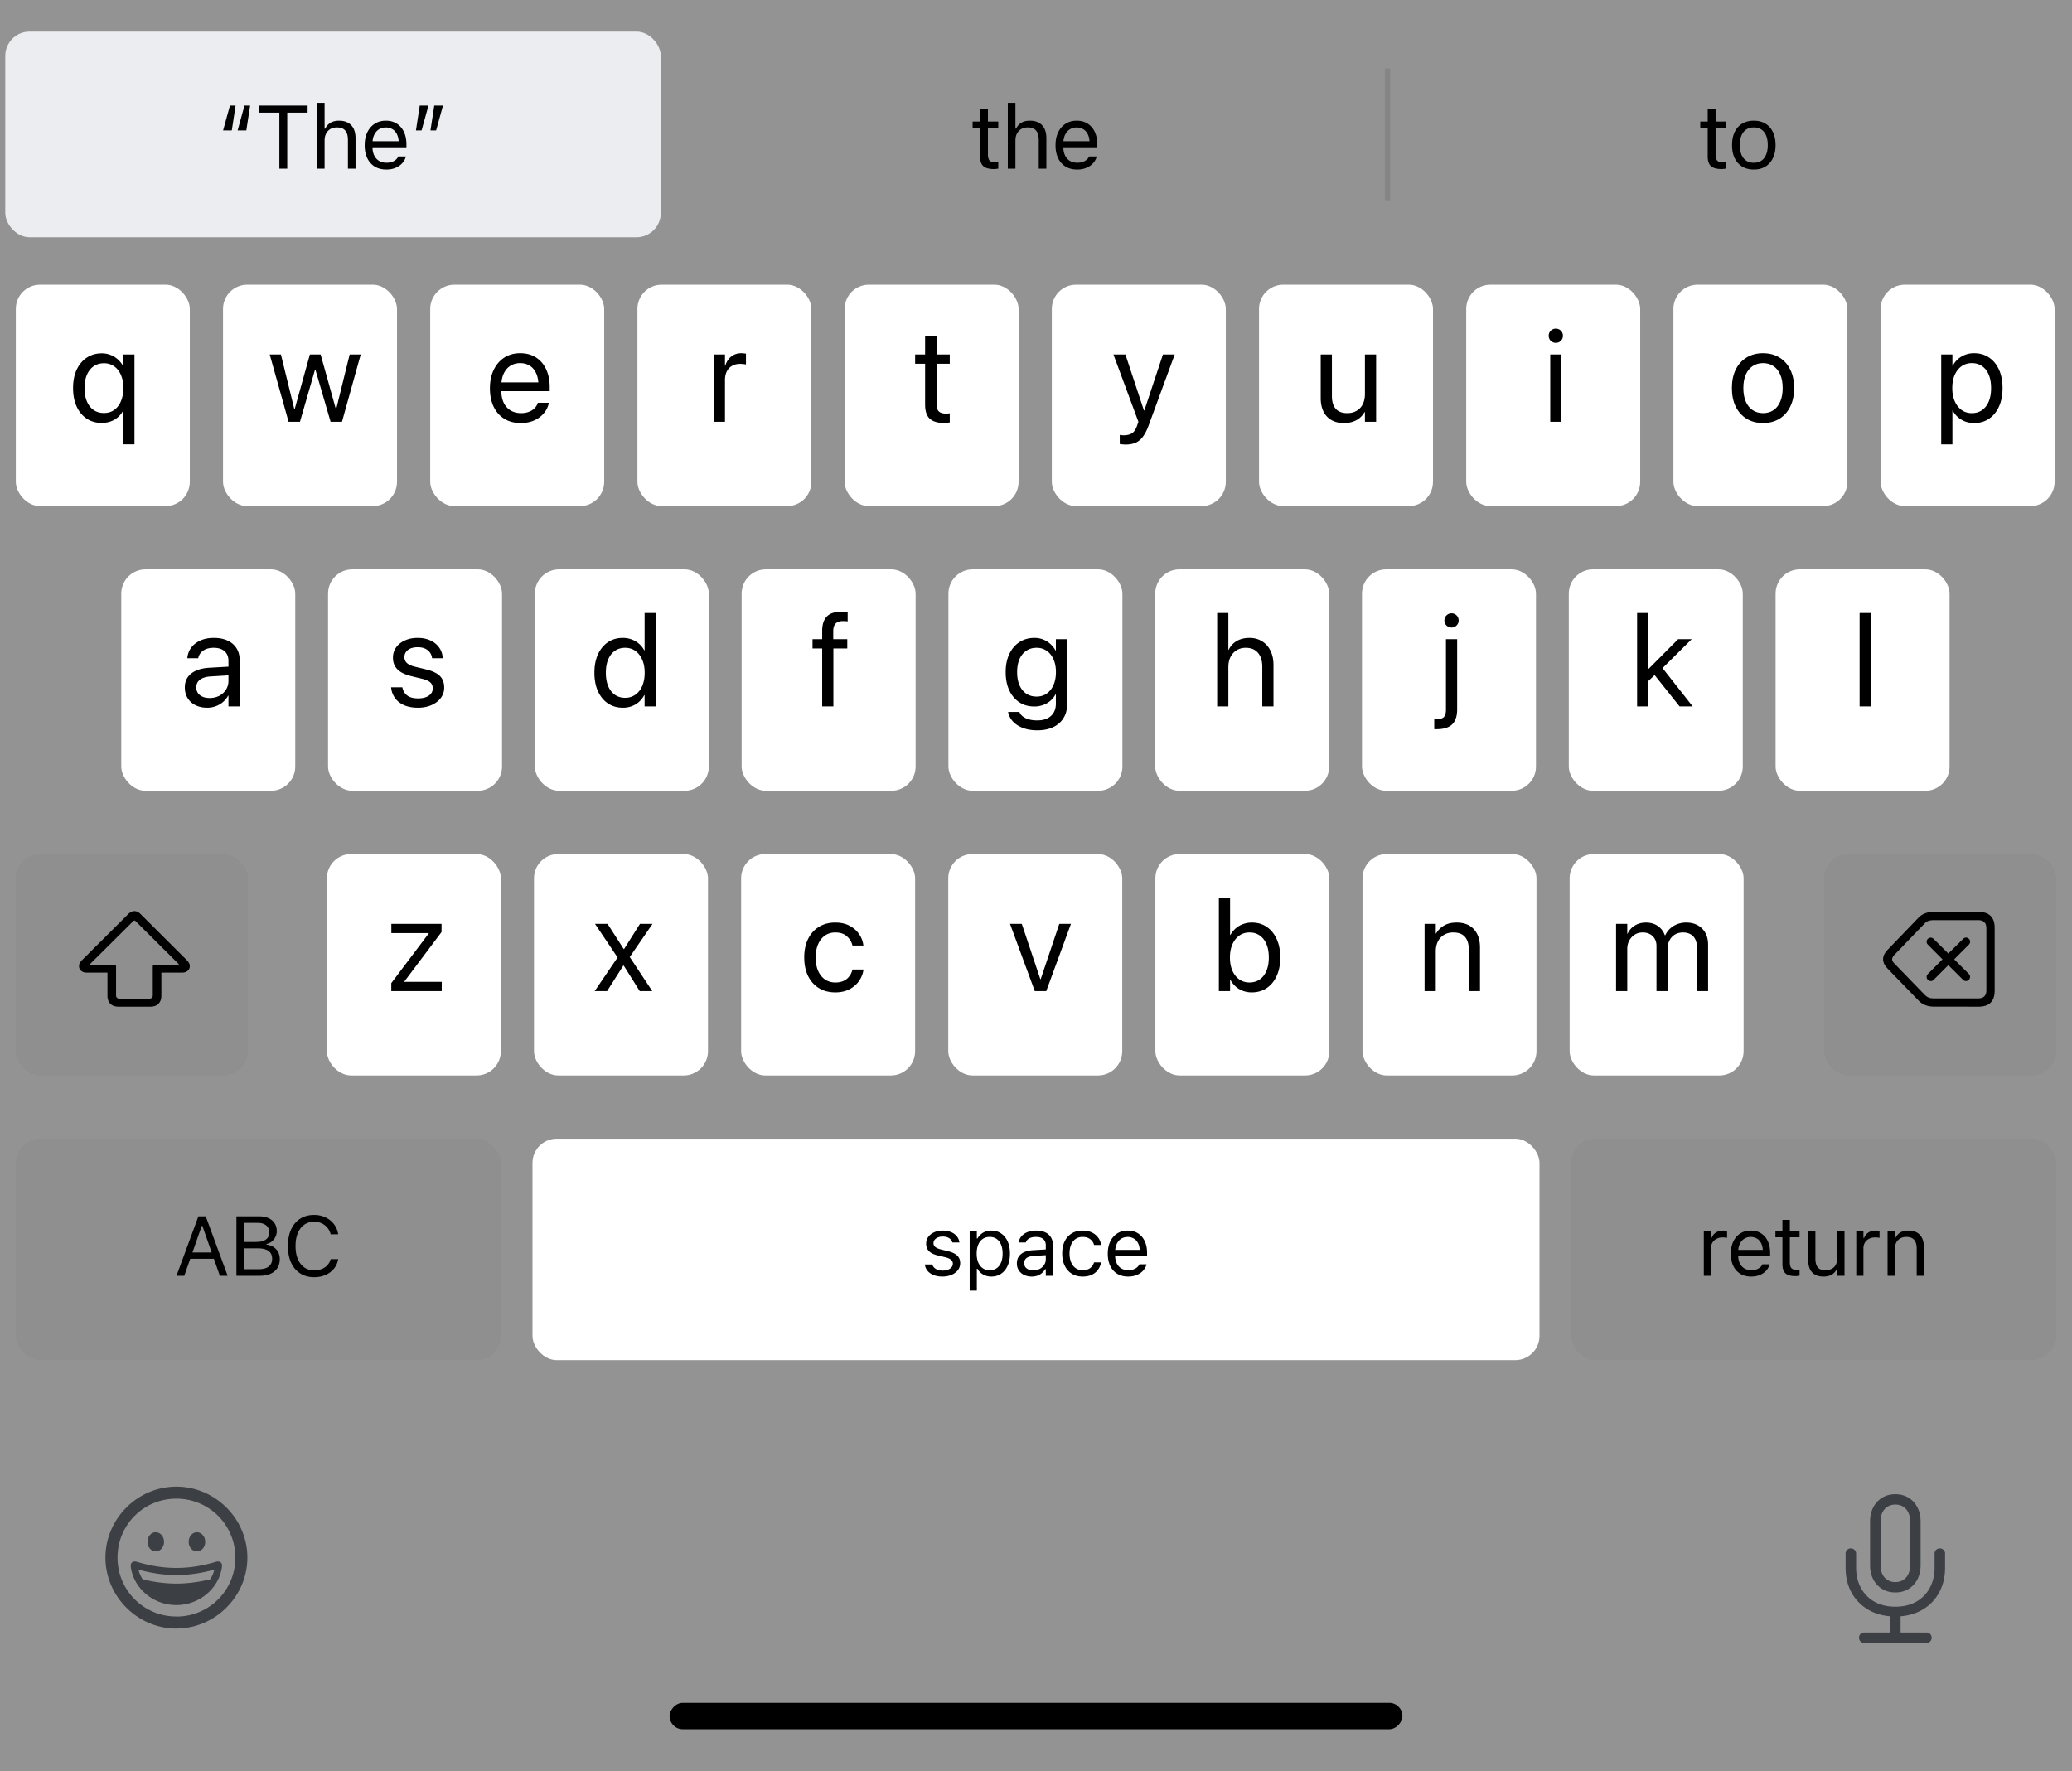<svg xmlns="http://www.w3.org/2000/svg" width="393" height="336" fill="none"><path fill="#555" fill-opacity=".9" d="M0 0h393v336H0z" style="mix-blend-mode:luminosity"/><path fill="#56585C" fill-opacity=".87" d="M0 0h393v336H0z"/><path fill="#939393" d="M0 0h393v336H0z" style="mix-blend-mode:color-dodge"/><rect width="124.333" height="39" x="1" y="6" fill="#EBEDF0" rx="4.6"/><path fill="#000" d="m44.686 20.022-.722 4.723h-1.652l1.303-4.723h1.07Zm2.756 0-.723 4.723h-1.651l1.303-4.723h1.07ZM52.988 32V21.367h-3.86v-1.345h9.214v1.345h-3.86V32h-1.494Zm7.132 0V19.499h1.445v4.898h.132a2.54 2.54 0 0 1 .98-1.104c.426-.266.968-.399 1.627-.399.67 0 1.237.13 1.701.39a2.51 2.51 0 0 1 1.063 1.12c.243.493.365 1.094.365 1.802V32H65.99v-5.445c0-.808-.172-1.406-.515-1.793-.337-.393-.863-.59-1.577-.59-.476 0-.888.103-1.237.308a2.1 2.1 0 0 0-.813.871c-.188.376-.282.827-.282 1.353V32H60.12Zm13.15.158c-.852 0-1.585-.188-2.2-.565-.608-.376-1.078-.907-1.41-1.593-.327-.692-.49-1.506-.49-2.44v-.01c0-.923.163-1.734.49-2.431.332-.698.8-1.243 1.402-1.636.603-.393 1.31-.589 2.117-.589.814 0 1.51.188 2.092.565a3.613 3.613 0 0 1 1.345 1.577c.315.67.473 1.45.473 2.34v.565h-7.172v-1.154h6.433l-.714 1.054v-.572c0-.703-.105-1.281-.315-1.735-.21-.454-.501-.792-.872-1.013a2.4 2.4 0 0 0-1.278-.34c-.482 0-.913.119-1.295.357-.377.232-.675.578-.897 1.037-.221.46-.332 1.024-.332 1.694v.572c0 .637.108 1.182.324 1.636.216.448.523.794.921 1.037.399.238.87.357 1.412.357.403 0 .755-.055 1.054-.166.299-.11.545-.252.739-.423.193-.172.329-.346.406-.523l.034-.075h1.444l-.017.066c-.077.305-.216.6-.415.889-.194.282-.445.54-.755.772-.31.226-.678.41-1.104.547-.42.133-.894.2-1.42.2Zm5.622-7.413.722-4.723h1.652l-1.304 4.723h-1.07Zm2.755 0 .723-4.723h1.651l-1.303 4.723h-1.07Zm106.858 7.321c-.919 0-1.586-.185-2.001-.556-.409-.37-.614-.982-.614-1.834v-5.429h-1.411v-1.195h1.411v-2.316h1.494v2.316h1.959v1.195h-1.959v5.064c0 .525.1.904.299 1.137.199.227.531.34.996.34.127 0 .235-.003.324-.008.094-.006.207-.014.34-.025v1.228a9.85 9.85 0 0 1-.415.058 3.54 3.54 0 0 1-.423.025Zm2.649-.066V19.499h1.445v4.898h.132a2.54 2.54 0 0 1 .98-1.104c.426-.266.968-.399 1.627-.399.669 0 1.237.13 1.702.39.464.255.819.628 1.062 1.12.244.493.365 1.094.365 1.802V32h-1.444v-5.445c0-.808-.172-1.406-.515-1.793-.337-.393-.863-.59-1.577-.59-.476 0-.888.103-1.237.308a2.105 2.105 0 0 0-.813.871c-.188.376-.282.827-.282 1.353V32h-1.445Zm13.15.158c-.852 0-1.585-.188-2.199-.565-.609-.376-1.079-.907-1.411-1.593-.327-.692-.49-1.506-.49-2.44v-.01c0-.923.163-1.734.49-2.431.332-.698.799-1.243 1.402-1.636.604-.393 1.309-.589 2.117-.589.814 0 1.511.188 2.092.565a3.62 3.62 0 0 1 1.345 1.577c.315.67.473 1.45.473 2.34v.565h-7.172v-1.154h6.433l-.714 1.054v-.572c0-.703-.105-1.281-.315-1.735-.211-.454-.501-.792-.872-1.013a2.4 2.4 0 0 0-1.278-.34c-.482 0-.913.119-1.295.357-.376.232-.675.578-.897 1.037-.221.46-.332 1.024-.332 1.694v.572c0 .637.108 1.182.324 1.636.216.448.523.794.921 1.037.399.238.869.357 1.412.357.404 0 .755-.055 1.054-.166.299-.11.545-.252.739-.423.193-.172.329-.346.406-.523l.034-.075h1.444l-.017.066c-.077.305-.216.6-.415.889a3.3 3.3 0 0 1-.755.772c-.31.226-.678.41-1.104.547a4.71 4.71 0 0 1-1.42.2Z"/><path fill="#000" d="M262.667 13h1v25h-1z" opacity=".1"/><path fill="#000" d="M326.521 32.066c-.919 0-1.586-.185-2.001-.556-.409-.37-.614-.982-.614-1.834v-5.429h-1.411v-1.195h1.411v-2.316h1.494v2.316h1.959v1.195H325.4v5.064c0 .525.1.904.299 1.137.199.227.531.34.996.34.127 0 .235-.003.324-.008.094-.006.207-.014.34-.025v1.228a9.85 9.85 0 0 1-.415.058 3.47 3.47 0 0 1-.423.025Zm6.127.092c-.847 0-1.58-.186-2.2-.556-.614-.377-1.09-.91-1.427-1.602-.332-.692-.498-1.514-.498-2.466v-.016c0-.958.166-1.782.498-2.474.337-.692.813-1.223 1.427-1.594.62-.37 1.353-.556 2.2-.556.852 0 1.586.185 2.2.556.614.371 1.087.902 1.419 1.594.338.692.507 1.516.507 2.474v.016c0 .952-.169 1.774-.507 2.466-.332.691-.805 1.225-1.419 1.602-.614.37-1.348.556-2.2.556Zm0-1.279c.565 0 1.043-.132 1.436-.398s.692-.648.897-1.146c.21-.498.315-1.098.315-1.8v-.017c0-.709-.105-1.312-.315-1.81-.205-.498-.504-.877-.897-1.137-.393-.266-.871-.399-1.436-.399-.564 0-1.043.133-1.436.399-.393.26-.694.639-.905 1.137-.204.498-.307 1.101-.307 1.81v.016c0 .703.103 1.303.307 1.801.211.498.512.88.905 1.146.393.266.872.398 1.436.398Z"/><g filter="url(#a)"><rect width="191" height="42" x="101" y="215" fill="#fff" rx="4.6"/></g><path fill="#000" d="M178.745 242.148c-.625 0-1.177-.093-1.656-.281-.479-.193-.865-.461-1.156-.805a2.23 2.23 0 0 1-.508-1.21h1.39c.115.349.339.63.672.843.334.214.768.321 1.305.321.38 0 .713-.055 1-.164a1.72 1.72 0 0 0 .687-.461c.167-.198.25-.425.25-.68v-.016a.924.924 0 0 0-.343-.726c-.23-.203-.605-.367-1.125-.492l-1.305-.313c-.526-.125-.958-.286-1.297-.484a2.022 2.022 0 0 1-.75-.742 2.165 2.165 0 0 1-.242-1.047v-.008c0-.469.135-.888.406-1.258.276-.37.651-.661 1.125-.875.474-.214 1.008-.32 1.602-.32.588 0 1.109.093 1.562.281a2.65 2.65 0 0 1 1.102.781c.281.339.453.737.515 1.196h-1.336c-.088-.334-.291-.605-.609-.813-.318-.208-.732-.313-1.242-.313-.333 0-.63.055-.891.165a1.48 1.48 0 0 0-.617.437 1.015 1.015 0 0 0-.226.656v.016a.87.87 0 0 0 .148.5c.099.146.253.273.461.383.208.109.476.205.805.289l1.296.312c.792.193 1.381.469 1.766.828.391.36.586.842.586 1.446v.015c0 .5-.148.943-.445 1.329-.297.38-.701.677-1.211.89-.505.214-1.078.32-1.719.32Zm5.174 2.664v-11.234h1.36v1.344h.125a2.78 2.78 0 0 1 .648-.797c.261-.224.557-.396.891-.516a3.205 3.205 0 0 1 1.086-.179c.713 0 1.333.182 1.859.547.531.359.943.864 1.235 1.515.291.651.437 1.414.437 2.289v.016c0 .88-.146 1.646-.437 2.297-.292.651-.704 1.156-1.235 1.515-.526.36-1.146.539-1.859.539-.386 0-.75-.059-1.094-.179a3.085 3.085 0 0 1-.906-.516 2.517 2.517 0 0 1-.625-.781h-.125v4.14h-1.36Zm3.797-3.867c.516 0 .956-.125 1.321-.375.364-.255.643-.617.836-1.086.197-.474.296-1.036.296-1.687v-.016c0-.656-.099-1.219-.296-1.687-.193-.469-.472-.828-.836-1.078-.365-.256-.805-.383-1.321-.383-.51 0-.95.127-1.32.383-.37.255-.654.617-.852 1.086-.198.468-.296 1.028-.296 1.679v.016c0 .646.098 1.206.296 1.68.198.468.482.83.852 1.085.37.256.81.383 1.32.383Zm7.972 1.203a3.307 3.307 0 0 1-1.438-.304 2.475 2.475 0 0 1-1.008-.867c-.245-.375-.367-.818-.367-1.329v-.015c0-.5.12-.927.359-1.281.24-.36.589-.641 1.047-.844.459-.203 1.013-.323 1.664-.36l3.094-.187v1.086l-2.93.187c-.64.037-1.109.17-1.406.399-.292.229-.437.552-.437.969v.015c0 .427.161.761.484 1 .323.235.729.352 1.219.352.463 0 .875-.091 1.234-.274a2.17 2.17 0 0 0 .844-.757c.208-.318.312-.678.312-1.079v-2.625c0-.52-.158-.916-.476-1.187-.313-.276-.784-.414-1.414-.414-.505 0-.92.091-1.242.273-.323.177-.539.43-.649.758l-.008.024h-1.359l.008-.047c.073-.443.255-.829.547-1.157a2.916 2.916 0 0 1 1.148-.773c.469-.188 1.003-.281 1.602-.281.687 0 1.268.112 1.742.336a2.38 2.38 0 0 1 1.086.968c.25.417.375.917.375 1.5V242h-1.36v-1.242h-.125a2.868 2.868 0 0 1-.648.758c-.25.208-.534.367-.852.476a3.342 3.342 0 0 1-1.046.156Zm9.65 0c-.786 0-1.468-.179-2.046-.539-.579-.359-1.026-.867-1.344-1.523-.318-.656-.477-1.43-.477-2.32v-.016c0-.875.157-1.635.469-2.281a3.552 3.552 0 0 1 1.344-1.5c.578-.36 1.26-.539 2.047-.539.682 0 1.27.119 1.765.359.495.24.891.563 1.188.969.297.401.487.851.57 1.351l.008.047h-1.352l-.007-.023c-.105-.417-.342-.771-.711-1.063-.37-.291-.857-.437-1.461-.437-.506 0-.943.127-1.313.383-.37.255-.656.617-.859 1.086-.198.463-.297 1.013-.297 1.648v.016c0 .645.101 1.208.305 1.687.203.474.489.841.859 1.102.37.26.805.39 1.305.39.567 0 1.031-.122 1.39-.367.36-.245.617-.601.774-1.07l.015-.047 1.344-.008-.016.086a3.578 3.578 0 0 1-.609 1.352c-.292.39-.677.698-1.156.921-.479.224-1.057.336-1.735.336Zm8.636 0c-.802 0-1.492-.177-2.071-.531a3.524 3.524 0 0 1-1.328-1.5c-.307-.651-.461-1.416-.461-2.297v-.008c0-.869.154-1.632.461-2.289.313-.656.753-1.169 1.321-1.539.567-.369 1.231-.554 1.992-.554.765 0 1.422.177 1.969.531.552.354.974.849 1.265 1.484.297.631.446 1.365.446 2.203v.532h-6.75v-1.086h6.054l-.672.992v-.539c0-.662-.099-1.206-.297-1.633-.197-.427-.471-.745-.82-.953a2.254 2.254 0 0 0-1.203-.32c-.453 0-.859.112-1.219.336-.354.218-.635.544-.843.976-.209.432-.313.964-.313 1.594v.539c0 .599.102 1.112.305 1.539.203.422.492.747.867.977.375.224.818.336 1.328.336.38 0 .711-.053.992-.157.281-.104.513-.237.696-.398.182-.162.309-.326.382-.492l.032-.071h1.359l-.016.063a2.605 2.605 0 0 1-.39.836c-.183.265-.42.508-.711.726a3.644 3.644 0 0 1-1.039.516 4.428 4.428 0 0 1-1.336.187Z"/><g filter="url(#b)"><rect width="92" height="42" x="298" y="215" fill="#8F8F8F" rx="4.6" shape-rendering="crispEdges" style="mix-blend-mode:color-burn"/></g><path fill="#000" d="M323.166 242v-8.422h1.359v1.25h.125c.161-.443.435-.786.82-1.031.386-.245.862-.367 1.43-.367.13 0 .258.008.383.023.13.011.229.021.297.031v1.321a3.86 3.86 0 0 0-.414-.055 3.488 3.488 0 0 0-.422-.023c-.433 0-.815.085-1.149.257a1.993 1.993 0 0 0-.789.719 2.033 2.033 0 0 0-.281 1.078V242h-1.359Zm8.987.148c-.803 0-1.493-.177-2.071-.531-.573-.354-1.015-.854-1.328-1.5-.307-.651-.461-1.416-.461-2.297v-.008c0-.869.154-1.632.461-2.289.313-.656.753-1.169 1.32-1.539.568-.369 1.232-.554 1.993-.554.765 0 1.421.177 1.968.531.552.354.974.849 1.266 1.484.297.631.445 1.365.445 2.203v.532h-6.75v-1.086h6.055l-.672.992v-.539c0-.662-.099-1.206-.297-1.633-.198-.427-.471-.745-.82-.953a2.254 2.254 0 0 0-1.203-.32c-.453 0-.86.112-1.219.336-.354.218-.635.544-.844.976-.208.432-.312.964-.312 1.594v.539c0 .599.101 1.112.304 1.539.204.422.493.747.868.977.375.224.817.336 1.328.336.38 0 .711-.053.992-.157a2.18 2.18 0 0 0 .695-.398 1.46 1.46 0 0 0 .383-.492l.031-.071h1.36l-.016.063a2.588 2.588 0 0 1-.391.836 3.12 3.12 0 0 1-.71.726 3.65 3.65 0 0 1-1.04.516 4.422 4.422 0 0 1-1.335.187Zm8.385-.086c-.865 0-1.492-.174-1.883-.523-.385-.349-.578-.924-.578-1.727v-5.109h-1.328v-1.125h1.328v-2.18h1.406v2.18h1.844v1.125h-1.844v4.766c0 .495.094.851.281 1.07.188.214.5.32.938.32.12 0 .221-.002.305-.007.088-.006.195-.013.32-.024v1.156c-.13.021-.261.039-.391.055a3.26 3.26 0 0 1-.398.023Zm5.33.086c-.635 0-1.169-.119-1.601-.359a2.338 2.338 0 0 1-.977-1.062c-.213-.469-.32-1.034-.32-1.696v-5.453h1.359v5.125c0 .755.146 1.318.438 1.688.297.369.781.554 1.453.554.37 0 .695-.054.977-.164.286-.109.526-.265.718-.469.193-.208.336-.458.43-.75.099-.296.148-.63.148-1v-4.984h1.36V242h-1.36v-1.258h-.125c-.135.297-.32.552-.554.766a2.396 2.396 0 0 1-.844.476 3.41 3.41 0 0 1-1.102.164Zm6.214-.148v-8.422h1.359v1.25h.125c.162-.443.435-.786.821-1.031.385-.245.862-.367 1.429-.367.13 0 .258.008.383.023.13.011.229.021.297.031v1.321a3.86 3.86 0 0 0-.414-.055 3.477 3.477 0 0 0-.422-.023c-.432 0-.815.085-1.148.257a1.99 1.99 0 0 0-.79.719 2.033 2.033 0 0 0-.281 1.078V242h-1.359Zm5.94 0v-8.422h1.359v1.266h.125c.214-.448.521-.795.922-1.039.401-.25.912-.375 1.531-.375.948 0 1.675.271 2.18.812.51.537.766 1.305.766 2.305V242h-1.36v-5.125c0-.76-.161-1.323-.484-1.687-.318-.37-.813-.555-1.484-.555-.448 0-.836.096-1.165.289a1.976 1.976 0 0 0-.765.82c-.177.354-.266.779-.266 1.274V242h-1.359Z"/><g filter="url(#c)"><rect width="92" height="42" x="3" y="215" fill="#8F8F8F" rx="4.6" shape-rendering="crispEdges" style="mix-blend-mode:color-burn"/></g><path fill="#000" d="m33.474 242 4.156-11.273h1.078v1.82h-.445L34.951 242h-1.477Zm1.883-3.227.437-1.195h5.094l.438 1.195h-5.97ZM41.7 242l-3.313-9.453v-1.82h.633L43.177 242h-1.476Zm3.846 0v-1.242h3.484c.85 0 1.492-.169 1.93-.508.437-.339.656-.831.656-1.477v-.015c0-.432-.101-.794-.304-1.086-.204-.292-.508-.511-.915-.656-.4-.146-.9-.219-1.5-.219h-3.351v-1.211H48.5c.854 0 1.495-.151 1.922-.453.432-.302.648-.75.648-1.344v-.016c0-.572-.195-1.015-.586-1.328-.385-.317-.927-.476-1.625-.476h-3.312v-1.242h3.61c.692 0 1.286.114 1.78.343.5.229.883.555 1.149.977.27.417.406.911.406 1.484v.016c0 .391-.088.758-.265 1.101a2.581 2.581 0 0 1-.696.868c-.291.234-.62.385-.984.453v.125c.516.062.96.216 1.336.461.375.244.664.562.867.953.208.385.313.825.313 1.32v.016c0 .656-.154 1.221-.461 1.695-.302.469-.737.831-1.305 1.086-.568.25-1.253.375-2.055.375h-3.695Zm-.703 0v-11.273h1.406V242h-1.406Zm14.744.266c-1.02 0-1.903-.24-2.648-.719-.745-.479-1.32-1.159-1.727-2.039-.4-.88-.601-1.925-.601-3.133v-.016c0-1.213.2-2.26.601-3.14.407-.88.98-1.56 1.72-2.039.744-.479 1.627-.719 2.648-.719.791 0 1.51.156 2.156.469a4.299 4.299 0 0 1 1.61 1.289c.421.547.687 1.179.796 1.898l-.008.016H62.72l-.008-.016a3.091 3.091 0 0 0-.632-1.25 3.021 3.021 0 0 0-1.086-.82 3.36 3.36 0 0 0-1.414-.289c-.72 0-1.344.187-1.875.562-.526.375-.933.907-1.22 1.594-.286.688-.429 1.503-.429 2.445v.016c0 .937.143 1.75.43 2.437.286.688.693 1.219 1.219 1.594.53.375 1.158.563 1.882.563a3.92 3.92 0 0 0 1.43-.25 2.96 2.96 0 0 0 1.078-.727 2.64 2.64 0 0 0 .61-1.125l.015-.015h1.422v.015a3.886 3.886 0 0 1-.812 1.797 4.224 4.224 0 0 1-1.586 1.18c-.636.281-1.354.422-2.157.422Z"/><g filter="url(#d)"><rect width="33" height="42" x="62" y="161" fill="#fff" rx="4.6"/></g><path fill="#000" d="M74.215 188v-1.514l7.104-9.424v-.061h-7.092v-1.757h9.522v1.55l-7.056 9.387v.061h7.092V188h-9.57Z"/><g filter="url(#e)"><rect width="33" height="42" x="101.286" y="161" fill="#fff" rx="4.6"/></g><path fill="#000" d="m112.793 188 4.345-6.384-4.284-6.372h2.38l3.064 4.773h.073l3.015-4.773h2.381l-4.322 6.286 4.273 6.47h-2.381l-3.039-4.846h-.073L115.148 188h-2.355Z"/><g filter="url(#f)"><rect width="33" height="42" x="140.571" y="161" fill="#fff" rx="4.6"/></g><path fill="#000" d="M158.45 188.244c-1.205 0-2.25-.272-3.137-.818-.879-.545-1.563-1.314-2.051-2.307-.48-.993-.72-2.165-.72-3.515v-.013c0-1.342.244-2.506.732-3.491.488-.985 1.172-1.746 2.051-2.283.887-.545 1.92-.817 3.1-.817 1.058 0 1.966.203 2.723.61.765.407 1.367.936 1.806 1.587.44.643.704 1.33.794 2.063l.012.097h-2.075l-.025-.097c-.154-.635-.5-1.188-1.037-1.66-.529-.481-1.262-.721-2.198-.721-.74 0-1.391.196-1.953.586-.553.383-.984.928-1.294 1.636-.309.708-.464 1.546-.464 2.515v.012c0 .985.155 1.831.464 2.539.318.708.757 1.253 1.319 1.636.561.374 1.212.561 1.953.561.871 0 1.579-.215 2.124-.647.545-.439.911-1.017 1.099-1.733l.024-.086h2.087l-.012.086a4.84 4.84 0 0 1-.891 2.173 4.988 4.988 0 0 1-1.843 1.526c-.749.374-1.612.561-2.588.561Z"/><g filter="url(#g)"><rect width="33" height="42" x="179.857" y="161" fill="#fff" rx="4.6"/></g><path fill="#000" d="m196.271 188-4.7-12.756h2.234l3.516 10.485h.073l3.528-10.485h2.209L198.444 188h-2.173Z"/><g filter="url(#h)"><rect width="33" height="42" x="219.143" y="161" fill="#fff" rx="4.6"/></g><path fill="#000" d="M237.412 188.244c-.602 0-1.16-.098-1.672-.293a4.457 4.457 0 0 1-1.368-.818 4.824 4.824 0 0 1-1.001-1.269h-.061V188h-2.124v-17.725h2.124v7.08h.061c.269-.48.603-.895 1.001-1.245a4.29 4.29 0 0 1 1.392-.818 4.83 4.83 0 0 1 1.685-.292c1.074 0 2.01.272 2.807.817.806.546 1.436 1.315 1.892 2.308.456.984.684 2.144.684 3.479v.024c0 1.335-.228 2.498-.684 3.491-.447.993-1.078 1.762-1.892 2.307-.806.546-1.754.818-2.844.818Zm-.427-1.88c.756 0 1.408-.191 1.953-.573.553-.383.976-.928 1.269-1.636.301-.716.452-1.559.452-2.527v-.024c0-.977-.151-1.815-.452-2.515-.293-.708-.716-1.253-1.269-1.636-.545-.382-1.197-.574-1.953-.574-.725 0-1.363.196-1.917.586-.553.391-.989.94-1.306 1.648-.317.708-.476 1.538-.476 2.491v.024c0 .952.155 1.786.464 2.502.317.708.753 1.258 1.306 1.648.561.391 1.204.586 1.929.586Z"/><g filter="url(#i)"><rect width="33" height="42" x="258.429" y="161" fill="#fff" rx="4.6"/></g><path fill="#000" d="M270.204 188v-12.756h2.124v1.831h.061a3.989 3.989 0 0 1 1.477-1.49c.651-.39 1.457-.585 2.417-.585 1.408 0 2.498.423 3.272 1.269.773.838 1.159 1.99 1.159 3.455V188h-2.124v-7.886c0-1.05-.244-1.851-.732-2.405-.489-.553-1.225-.83-2.21-.83-.675 0-1.261.151-1.758.452a2.992 2.992 0 0 0-1.159 1.257c-.269.537-.403 1.168-.403 1.892V188h-2.124Z"/><g filter="url(#j)"><rect width="33" height="42" x="297.714" y="161" fill="#fff" rx="4.6"/></g><path fill="#000" d="M306.523 188v-12.756h2.124v1.867h.061a3.432 3.432 0 0 1 1.343-1.526c.61-.39 1.326-.585 2.148-.585.578 0 1.103.097 1.575.292a3.33 3.33 0 0 1 1.221.831c.341.358.602.789.781 1.294h.073c.236-.505.549-.936.94-1.294a4.335 4.335 0 0 1 1.367-.831 4.73 4.73 0 0 1 1.673-.292c.846 0 1.578.174 2.197.524a3.591 3.591 0 0 1 1.44 1.453c.342.619.513 1.355.513 2.21V188h-2.124v-8.325c0-.594-.106-1.099-.317-1.514a2.136 2.136 0 0 0-.904-.952c-.39-.22-.871-.33-1.44-.33-.562 0-1.062.131-1.502.391-.431.26-.769.619-1.013 1.074-.244.448-.366.961-.366 1.538V188h-2.124v-8.569c0-.513-.11-.961-.33-1.343a2.287 2.287 0 0 0-.915-.891c-.391-.212-.851-.318-1.38-.318-.561 0-1.062.139-1.501.415a2.94 2.94 0 0 0-1.038 1.123c-.252.464-.378.997-.378 1.6V188h-2.124Z"/><g filter="url(#k)"><rect width="44" height="42" x="346" y="161" fill="#8F8F8F" rx="4.6" shape-rendering="crispEdges" style="mix-blend-mode:color-burn"/></g><path fill="#000" d="m375.266 190.953-8.477-.01c-.384 0-.749-.042-1.094-.127a3.682 3.682 0 0 1-.976-.38 3.827 3.827 0 0 1-.86-.684l-5.761-5.947c-.319-.332-.554-.648-.703-.948a2.048 2.048 0 0 1-.225-.908c0-.208.032-.41.098-.605.065-.202.166-.407.302-.615a4.05 4.05 0 0 1 .528-.635l5.752-5.977a3.61 3.61 0 0 1 .859-.674c.312-.169.638-.289.977-.361a5.34 5.34 0 0 1 1.093-.107h8.487c1.022 0 1.787.254 2.295.761.514.502.771 1.257.771 2.266v11.924c0 1.009-.257 1.764-.771 2.265-.508.508-1.273.762-2.295.762Zm-.02-1.572c.488 0 .863-.127 1.123-.381.261-.26.391-.645.391-1.152V176.08c0-.508-.13-.889-.391-1.142-.26-.261-.635-.391-1.123-.391h-8.496c-.365 0-.68.042-.947.127-.261.084-.518.257-.772.517l-5.713 5.928c-.286.313-.429.589-.429.83 0 .124.029.251.088.381.065.124.179.27.341.44l5.723 5.908c.254.26.511.442.771.547.261.104.577.156.948.156h8.486Zm-9.033-3.291a.758.758 0 0 1-.557-.235.777.777 0 0 1-.224-.556.73.73 0 0 1 .234-.547l2.773-2.783-2.773-2.783a.73.73 0 0 1-.234-.547c0-.215.075-.397.224-.547a.777.777 0 0 1 .557-.225c.221 0 .404.078.547.235l2.783 2.773 2.812-2.783a.727.727 0 0 1 .538-.244c.214 0 .397.078.546.234.157.15.235.332.235.547a.748.748 0 0 1-.235.547l-2.783 2.793 2.774 2.773a.761.761 0 0 1 .234.557c0 .215-.078.4-.234.556a.727.727 0 0 1-.547.235.749.749 0 0 1-.557-.244l-2.783-2.774-2.764 2.774a.737.737 0 0 1-.566.244Z"/><g filter="url(#l)"><rect width="44" height="42" x="3" y="161" fill="#8F8F8F" rx="4.6" shape-rendering="crispEdges" style="mix-blend-mode:color-burn"/></g><path fill="#000" d="M22.482 190.953c-.683 0-1.204-.189-1.562-.566-.358-.371-.537-.879-.537-1.524v-4.375h-3.975c-.397 0-.732-.11-1.006-.332a1.112 1.112 0 0 1-.41-.898c0-.228.049-.43.147-.606.104-.175.25-.358.44-.547l8.71-8.681a2.17 2.17 0 0 1 .576-.44c.202-.104.41-.156.625-.156.222 0 .43.052.625.156.202.098.397.245.586.44l8.711 8.681c.176.176.316.355.42.538.11.182.166.387.166.615 0 .371-.14.67-.42.898-.273.222-.609.332-1.006.332h-3.965v4.375c0 .645-.179 1.153-.537 1.524-.358.377-.879.566-1.562.566h-6.026Zm.157-1.514h5.713a.596.596 0 0 0 .439-.175.582.582 0 0 0 .186-.44v-5.478c0-.222.107-.332.322-.332H33.8c.071 0 .107-.026.107-.078 0-.04-.02-.079-.058-.118l-8.155-8.105a.258.258 0 0 0-.097-.078.288.288 0 0 0-.108-.02.262.262 0 0 0-.097.02.339.339 0 0 0-.108.078l-8.154 8.105c-.04.039-.059.078-.059.118 0 .052.036.078.108.078h4.511c.215 0 .323.11.323.332v5.478c0 .183.058.329.175.44a.608.608 0 0 0 .45.175Z"/><g filter="url(#m)"><rect width="33" height="42" x="23" y="107" fill="#fff" rx="4.6"/></g><path fill="#000" d="M39.304 134.244c-.839 0-1.58-.159-2.222-.476a3.606 3.606 0 0 1-1.49-1.343c-.357-.578-.536-1.253-.536-2.026v-.024c0-.733.179-1.364.537-1.893.366-.537.895-.96 1.587-1.269.691-.309 1.526-.492 2.502-.549l4.712-.269v1.648l-4.468.269c-.87.056-1.538.264-2.002.622-.464.358-.696.838-.696 1.441v.024c0 .61.232 1.099.696 1.465.464.358 1.079.537 1.844.537.675 0 1.281-.138 1.818-.415.538-.285.96-.672 1.27-1.16a3.02 3.02 0 0 0 .476-1.66v-3.796c0-.782-.244-1.392-.732-1.831-.48-.44-1.172-.66-2.076-.66-.805 0-1.46.175-1.965.525-.496.342-.81.794-.94 1.355l-.024.098h-2.063l.012-.134a3.776 3.776 0 0 1 .732-1.88c.423-.57.997-1.017 1.722-1.343.724-.334 1.578-.5 2.563-.5 1.01 0 1.88.17 2.612.512.733.342 1.294.826 1.685 1.453.399.626.598 1.367.598 2.222V134h-2.124v-2.051h-.061a4.324 4.324 0 0 1-.989 1.221 4.389 4.389 0 0 1-1.367.793 4.576 4.576 0 0 1-1.611.281Z"/><g filter="url(#n)"><rect width="33" height="42" x="62.222" y="107" fill="#fff" rx="4.6"/></g><path fill="#000" d="M79.271 134.244c-.993 0-1.855-.154-2.588-.464-.724-.317-1.298-.757-1.721-1.318a4.076 4.076 0 0 1-.77-1.99l-.011-.097h2.136l.024.109c.139.627.448 1.115.928 1.465.488.35 1.16.525 2.014.525.586 0 1.083-.077 1.49-.232.415-.154.736-.374.964-.659.228-.285.342-.618.342-1.001v-.012c0-.456-.147-.822-.44-1.099-.285-.285-.797-.521-1.538-.708l-2.014-.488c-.798-.195-1.46-.448-1.99-.757-.52-.317-.911-.704-1.172-1.16-.26-.455-.39-.988-.39-1.599v-.012c0-.732.2-1.379.598-1.941.399-.561.952-1.001 1.66-1.318.708-.326 1.518-.488 2.43-.488.927 0 1.737.162 2.428.488.692.325 1.237.769 1.636 1.33.399.554.627 1.189.684 1.905l.012.134h-2.039v-.073a2.183 2.183 0 0 0-.842-1.465c-.464-.366-1.09-.549-1.88-.549-.512 0-.96.077-1.343.231-.374.155-.663.375-.866.66a1.654 1.654 0 0 0-.305.988v.013c0 .284.069.545.207.781.138.228.354.427.647.598.301.171.684.313 1.148.427l2.026.489c1.278.309 2.18.736 2.71 1.281.537.546.805 1.274.805 2.185v.013a3.15 3.15 0 0 1-.659 1.977c-.431.57-1.021 1.017-1.77 1.343-.748.325-1.599.488-2.551.488Z"/><g filter="url(#o)"><rect width="33" height="42" x="101.444" y="107" fill="#fff" rx="4.6"/></g><path fill="#000" d="M118.163 134.244c-1.09 0-2.042-.272-2.856-.818-.806-.545-1.437-1.314-1.892-2.307-.448-.993-.672-2.156-.672-3.491v-.024c0-1.335.224-2.495.672-3.479.455-.993 1.086-1.762 1.892-2.308.814-.545 1.753-.817 2.82-.817.602 0 1.163.097 1.684.292.521.188.985.46 1.392.818.407.35.736.765.989 1.245h.073v-7.08h2.124V134h-2.124v-2.136h-.073c-.261.488-.59.911-.989 1.269-.399.35-.855.623-1.367.818a4.606 4.606 0 0 1-1.673.293Zm.415-1.88c.733 0 1.376-.195 1.929-.586.561-.39.997-.94 1.306-1.648.309-.716.464-1.55.464-2.502v-.024c0-.953-.159-1.783-.476-2.491-.309-.708-.741-1.257-1.294-1.648-.553-.39-1.196-.586-1.929-.586-.748 0-1.4.192-1.953.574-.545.383-.968.928-1.269 1.636-.293.7-.44 1.538-.44 2.515v.024c0 .968.147 1.811.44 2.527.301.708.724 1.253 1.269 1.636.553.382 1.205.573 1.953.573Z"/><g filter="url(#p)"><rect width="33" height="42" x="140.667" y="107" fill="#fff" rx="4.6"/></g><path fill="#000" d="M155.945 134v-10.999h-1.831v-1.757h1.831v-1.551c0-.822.131-1.501.391-2.038a2.53 2.53 0 0 1 1.172-1.209c.521-.26 1.176-.39 1.965-.39.236 0 .472.008.708.024s.436.037.598.061v1.721a6.045 6.045 0 0 0-.439-.036 9.427 9.427 0 0 0-.488-.013c-.611 0-1.066.159-1.367.477-.293.309-.44.781-.44 1.416v1.538h2.661v1.757h-2.637V134h-2.124Z"/><g filter="url(#q)"><rect width="33" height="42" x="179.889" y="107" fill="#fff" rx="4.6"/></g><path fill="#000" d="M196.755 138.529c-1.042 0-1.954-.151-2.735-.452-.773-.293-1.4-.696-1.88-1.208a3.664 3.664 0 0 1-.915-1.722l-.012-.097h2.136l.049.097c.195.456.582.818 1.159 1.087.578.277 1.302.415 2.173.415 1.131 0 2.002-.285 2.612-.855.619-.561.928-1.334.928-2.319v-1.77h-.061c-.26.48-.59.891-.989 1.233a4.346 4.346 0 0 1-1.379.793 4.86 4.86 0 0 1-1.685.281c-1.074 0-2.018-.268-2.832-.805-.813-.546-1.448-1.307-1.904-2.283-.447-.977-.671-2.12-.671-3.43v-.013c0-1.302.228-2.437.683-3.405.464-.977 1.103-1.734 1.917-2.271.822-.537 1.774-.805 2.856-.805.603 0 1.156.101 1.66.305.513.203.965.484 1.355.842.399.358.729.773.989 1.245h.061v-2.148h2.124v12.426c0 .985-.232 1.84-.696 2.564-.455.732-1.106 1.298-1.953 1.697-.838.398-1.835.598-2.99.598Zm-.135-6.397c.733 0 1.372-.191 1.917-.573.553-.391.98-.932 1.282-1.624.309-.7.463-1.514.463-2.441v-.013c0-.927-.154-1.733-.463-2.417-.302-.691-.729-1.228-1.282-1.611-.554-.382-1.192-.574-1.917-.574-.757 0-1.416.192-1.977.574-.554.374-.981.908-1.282 1.599-.293.692-.439 1.502-.439 2.429v.013c0 .952.146 1.774.439 2.465.301.692.728 1.229 1.282 1.612.561.374 1.22.561 1.977.561Z"/><g filter="url(#r)"><rect width="33" height="42" x="219.111" y="107" fill="#fff" rx="4.6"/></g><path fill="#000" d="M230.862 134v-17.725h2.124v6.983h.061a3.831 3.831 0 0 1 1.514-1.66c.675-.399 1.485-.598 2.429-.598.911 0 1.709.215 2.393.646.683.424 1.212 1.018 1.587 1.783.382.765.573 1.664.573 2.697V134h-2.124v-7.495c0-1.148-.272-2.039-.818-2.673-.545-.635-1.318-.953-2.319-.953-.659 0-1.237.155-1.733.464-.497.31-.883.737-1.16 1.282-.269.545-.403 1.184-.403 1.917V134h-2.124Z"/><g filter="url(#s)"><rect width="33" height="42" x="258.333" y="107" fill="#fff" rx="4.6"/></g><path fill="#000" d="M272.44 138.321h-.195c-.073 0-.142-.004-.208-.012v-1.868h.33c.692 0 1.18-.134 1.465-.402.285-.261.427-.749.427-1.465v-13.33h2.124v13.305c0 1.294-.317 2.246-.952 2.857-.635.61-1.632.915-2.991.915Zm2.881-19.287c-.374 0-.696-.13-.964-.39a1.296 1.296 0 0 1-.391-.953 1.337 1.337 0 0 1 1.355-1.355c.374 0 .692.131.952.391.261.26.391.582.391.964 0 .375-.13.692-.391.953-.26.26-.578.39-.952.39Z"/><g filter="url(#t)"><rect width="33" height="42" x="297.556" y="107" fill="#fff" rx="4.6"/></g><path fill="#000" d="M310.515 134v-17.725h2.124V134h-2.124Zm8.056 0-4.87-6.116 1.428-1.416 5.932 7.532h-2.49Zm-6.384-4.382-.012-2.759h.537l5.578-5.615h2.576l-6.042 5.993-.22.074-2.417 2.307Z"/><g filter="url(#u)"><rect width="33" height="42" x="336.778" y="107" fill="#fff" rx="4.6"/></g><path fill="#000" d="M352.716 134v-17.725h2.124V134h-2.124Z"/><g filter="url(#v)"><rect width="33" height="42" x="3" y="53" fill="#fff" rx="4.6"/></g><path fill="#000" d="M23.381 84.285v-6.336h-.06a4.257 4.257 0 0 1-.977 1.209 4.368 4.368 0 0 1-1.38.793 5.189 5.189 0 0 1-1.696.269c-1.075 0-2.019-.273-2.832-.818-.814-.545-1.449-1.314-1.905-2.307-.447-.993-.671-2.153-.671-3.48v-.011c0-1.335.228-2.495.684-3.48.463-.984 1.102-1.745 1.916-2.282.822-.546 1.77-.818 2.844-.818a4.4 4.4 0 0 1 1.66.305 4.32 4.32 0 0 1 1.367.83c.4.35.729.761.99 1.233h.06v-2.148h2.124v17.04h-2.124Zm-3.65-5.945c.733 0 1.372-.191 1.917-.574.553-.39.98-.94 1.282-1.648.309-.716.464-1.55.464-2.502v-.013c0-.96-.155-1.79-.464-2.49-.301-.7-.729-1.24-1.282-1.623-.545-.39-1.184-.586-1.917-.586-.756 0-1.412.191-1.965.574-.553.382-.98.923-1.282 1.623-.3.7-.451 1.534-.451 2.502v.013c0 .976.15 1.819.451 2.527.301.708.729 1.253 1.282 1.635.554.375 1.209.562 1.965.562Z"/><g filter="url(#w)"><rect width="33" height="42" x="42.3" y="53" fill="#fff" rx="4.6"/></g><path fill="#000" d="m54.734 80-3.577-12.756h2.124l2.54 10.351h.073l2.88-10.351h2.04l2.892 10.351h.061l2.552-10.351h2.1L64.865 80h-2.16l-2.882-9.876h-.073L56.895 80h-2.16Z"/><g filter="url(#x)"><rect width="33" height="42" x="81.6" y="53" fill="#fff" rx="4.6"/></g><path fill="#000" d="M98.795 80.244c-1.212 0-2.258-.268-3.137-.805-.879-.546-1.554-1.31-2.026-2.295-.472-.985-.708-2.145-.708-3.48v-.012c0-1.31.236-2.466.708-3.466.48-1.001 1.147-1.783 2.002-2.344.862-.562 1.871-.843 3.027-.843 1.164 0 2.165.27 3.003.806.838.537 1.481 1.29 1.929 2.258.447.96.671 2.076.671 3.345v.794H93.998v-1.673h9.216l-1.074 1.55v-.83c0-.992-.151-1.81-.452-2.453-.293-.643-.704-1.123-1.233-1.44-.52-.318-1.123-.477-1.806-.477-.676 0-1.286.167-1.831.5-.537.334-.96.827-1.27 1.478-.309.651-.464 1.448-.464 2.392v.83c0 .896.15 1.665.452 2.308.31.635.745 1.123 1.306 1.465.57.341 1.237.512 2.002.512.545 0 1.03-.081 1.453-.244a3.078 3.078 0 0 0 1.074-.66c.285-.284.488-.601.61-.951l.037-.11h2.087l-.024.11a4.136 4.136 0 0 1-.61 1.452 4.777 4.777 0 0 1-1.136 1.197c-.455.341-.984.61-1.587.805a6.469 6.469 0 0 1-1.953.281Z"/><g filter="url(#y)"><rect width="33" height="42" x="120.9" y="53" fill="#fff" rx="4.6"/></g><path fill="#000" d="M135.385 80V67.244h2.124v2.124h.061c.22-.733.594-1.31 1.123-1.734.538-.423 1.176-.635 1.917-.635.187 0 .358.013.513.037.154.016.276.033.366.049v2.063a2.52 2.52 0 0 0-.464-.085 5.89 5.89 0 0 0-.696-.037c-.561 0-1.058.126-1.489.378a2.502 2.502 0 0 0-.989 1.062c-.228.456-.342 1.005-.342 1.648V80h-2.124Z"/><g filter="url(#z)"><rect width="33" height="42" x="160.2" y="53" fill="#fff" rx="4.6"/></g><path fill="#000" d="M178.994 80.22c-1.188 0-2.075-.273-2.661-.818-.578-.553-.866-1.44-.866-2.661V69h-1.892v-1.757h1.892v-3.43h2.197v3.43h2.478V69h-2.478v7.654c0 .692.146 1.164.439 1.416.293.253.733.379 1.319.379.138 0 .264-.004.378-.013.122-.016.236-.028.342-.036v1.733a13.07 13.07 0 0 1-.525.05 5.221 5.221 0 0 1-.623.036Z"/><g filter="url(#A)"><rect width="33" height="42" x="199.5" y="53" fill="#fff" rx="4.6"/></g><path fill="#000" d="M213.497 84.321c-.196 0-.395-.012-.599-.036a5.584 5.584 0 0 1-.512-.061V82.49a3.418 3.418 0 0 0 .708.073c.667 0 1.2-.126 1.599-.378.399-.244.724-.724.976-1.44l.257-.733-4.737-12.768h2.271l3.711 11.206-.501-.598h.684l-.5.598 3.723-11.206h2.234l-4.981 13.55c-.309.83-.655 1.5-1.038 2.014-.374.52-.826.903-1.354 1.147-.529.244-1.176.366-1.941.366Z"/><g filter="url(#B)"><rect width="33" height="42" x="238.8" y="53" fill="#fff" rx="4.6"/></g><path fill="#000" d="M254.909 80.244c-.936 0-1.734-.191-2.393-.574a3.8 3.8 0 0 1-1.501-1.635c-.342-.708-.513-1.547-.513-2.515v-8.276h2.124v7.873c0 1.058.24 1.864.72 2.417.481.554 1.213.83 2.198.83.52 0 .984-.085 1.391-.256a3.06 3.06 0 0 0 1.05-.72c.293-.318.517-.7.671-1.148.155-.447.232-.944.232-1.489v-7.507h2.124V80h-2.124v-1.831h-.073c-.22.399-.513.757-.879 1.074-.358.31-.793.553-1.306.733-.504.179-1.078.268-1.721.268Z"/><g filter="url(#C)"><rect width="33" height="42" x="278.1" y="53" fill="#fff" rx="4.6"/></g><path fill="#000" d="M294.038 80V67.244h2.124V80h-2.124Zm1.062-14.966c-.374 0-.696-.13-.964-.39a1.294 1.294 0 0 1-.391-.953 1.335 1.335 0 0 1 1.355-1.355c.374 0 .692.13.952.391.261.26.391.582.391.964 0 .375-.13.692-.391.953-.26.26-.578.39-.952.39Z"/><g filter="url(#D)"><rect width="33" height="42" x="317.4" y="53" fill="#fff" rx="4.6"/></g><path fill="#000" d="M334.4 80.244c-1.18 0-2.214-.268-3.101-.805-.887-.546-1.578-1.31-2.075-2.295-.488-.993-.732-2.165-.732-3.516v-.025c0-1.358.244-2.53.732-3.515.497-.993 1.188-1.754 2.075-2.283.887-.537 1.917-.806 3.089-.806 1.188 0 2.221.27 3.1.806.887.53 1.575 1.29 2.063 2.283.497.985.745 2.157.745 3.516v.024c0 1.35-.248 2.523-.745 3.516-.488.984-1.172 1.75-2.05 2.294-.879.538-1.913.806-3.101.806Zm.012-1.88c.765 0 1.42-.187 1.966-.561.553-.375.98-.916 1.281-1.624.31-.708.464-1.558.464-2.551v-.025c0-1-.154-1.85-.464-2.55-.301-.709-.732-1.246-1.294-1.612-.553-.374-1.212-.562-1.977-.562-.741 0-1.392.188-1.953.562-.562.374-.997.911-1.306 1.611-.31.7-.464 1.55-.464 2.551v.025c0 .993.154 1.843.464 2.551.309.708.744 1.25 1.306 1.624.561.374 1.22.561 1.977.561Z"/><g filter="url(#E)"><rect width="33" height="42" x="356.7" y="53" fill="#fff" rx="4.6"/></g><path fill="#000" d="M368.195 84.285V67.244h2.124v2.136h.061c.268-.496.602-.92 1.001-1.27.398-.35.854-.622 1.367-.817a4.66 4.66 0 0 1 1.672-.294c1.091 0 2.039.273 2.844.818.814.546 1.445 1.315 1.893 2.308.447.992.671 2.156.671 3.49v.013c0 1.343-.228 2.51-.684 3.503-.447.985-1.074 1.75-1.88 2.295-.797.546-1.733.818-2.807.818a5.015 5.015 0 0 1-1.685-.28 4.578 4.578 0 0 1-1.391-.819 4.857 4.857 0 0 1-1.001-1.257h-.061v6.397h-2.124Zm5.798-5.92c.757 0 1.408-.192 1.953-.575.553-.39.977-.94 1.27-1.647.293-.708.439-1.547.439-2.515v-.012c0-.985-.146-1.827-.439-2.527-.293-.708-.717-1.253-1.27-1.636-.545-.382-1.196-.574-1.953-.574-.724 0-1.367.196-1.929.586-.553.391-.989.94-1.306 1.648-.309.708-.464 1.542-.464 2.503v.012c0 .96.159 1.794.476 2.502.318.708.753 1.258 1.306 1.648.554.39 1.193.586 1.917.586Z"/><path fill="#1B1F26" fill-opacity=".72" d="M33.45 300.39c-2.11 0-4.35-.3-6.39-.82-.38-.58-.66-1.2-.79-1.83 2.15.61 4.65 1.03 7.19 1.03s5.04-.42 7.2-1.03c-.15.63-.42 1.25-.79 1.83-2.04.51-4.28.82-6.41.82h-.01Zm0 4.07c4.52 0 8.15-3.32 8.65-7.26.11-.79-.41-1.15-1.11-.95-2.54.75-4.92 1.17-7.54 1.17s-4.98-.42-7.53-1.17c-.7-.2-1.21.16-1.11.95.49 3.94 4.11 7.26 8.64 7.26Zm3.9-10.18c.83 0 1.57-.75 1.57-1.81s-.74-1.82-1.57-1.82c-.83 0-1.56.76-1.56 1.82s.73 1.81 1.56 1.81Zm-7.82 0c.84 0 1.58-.75 1.58-1.81s-.74-1.82-1.58-1.82c-.84 0-1.54.76-1.54 1.82s.71 1.81 1.54 1.81Zm3.93 12.35c-6.2 0-11.17-4.97-11.17-11.18s4.96-11.17 11.16-11.17 11.19 4.97 11.19 11.18-4.97 11.18-11.18 11.18v-.01Zm0 2.28c7.36 0 13.46-6.1 13.46-13.46 0-7.36-6.1-13.45-13.47-13.45-7.37 0-13.45 6.1-13.45 13.46 0 7.36 6.1 13.46 13.46 13.46v-.01Zm316.601-11.536v-2.676a.95.95 0 0 1 .29-.699.952.952 0 0 1 .698-.29c.282 0 .519.097.712.29a.95.95 0 0 1 .29.699v2.597c0 1.494.308 2.804.923 3.929a6.543 6.543 0 0 0 2.597 2.623c1.117.615 2.426.923 3.929.923 1.503 0 2.808-.308 3.916-.923a6.55 6.55 0 0 0 2.597-2.623c.615-1.125.923-2.435.923-3.929v-2.597a.95.95 0 0 1 .29-.699.968.968 0 0 1 .712-.29c.272 0 .505.097.698.29a.95.95 0 0 1 .29.699v2.676c0 1.723-.356 3.252-1.068 4.588a8.388 8.388 0 0 1-2.953 3.217c-1.265.8-2.738 1.27-4.416 1.41v3.072h4.891a.97.97 0 0 1 .712.29.97.97 0 0 1 .29.712.955.955 0 0 1-.29.699.97.97 0 0 1-.712.29h-11.773a.97.97 0 0 1-.712-.29.955.955 0 0 1-.29-.699.97.97 0 0 1 .29-.712.97.97 0 0 1 .712-.29h4.891v-3.072c-1.679-.14-3.151-.61-4.416-1.41a8.494 8.494 0 0 1-2.967-3.217c-.703-1.336-1.054-2.865-1.054-4.588Zm4.64-.475v-8.292c0-1.011.202-1.903.607-2.676a4.53 4.53 0 0 1 1.687-1.833c.721-.439 1.556-.659 2.505-.659.94 0 1.771.22 2.492.659.72.44 1.283 1.05 1.687 1.833.404.773.607 1.665.607 2.676v8.292c0 1.011-.203 1.908-.607 2.69a4.557 4.557 0 0 1-1.687 1.819c-.721.44-1.552.659-2.492.659-.949 0-1.784-.219-2.505-.659a4.55 4.55 0 0 1-1.687-1.819c-.405-.782-.607-1.679-.607-2.69Zm1.991 0c0 .976.255 1.754.765 2.334.518.58 1.199.87 2.043.87.844 0 1.521-.29 2.03-.87.51-.58.765-1.358.765-2.334v-8.292c0-.976-.255-1.753-.765-2.334-.509-.58-1.186-.87-2.03-.87-.844 0-1.525.29-2.043.87-.51.581-.765 1.358-.765 2.334v8.292Z"/><rect width="139" height="5" fill="#000" rx="2.5" transform="matrix(-1 0 0 1 266 323)"/><defs><filter id="a" width="191" height="43" x="101" y="215" color-interpolation-filters="sRGB" filterUnits="userSpaceOnUse"><feFlood flood-opacity="0" result="BackgroundImageFix"/><feColorMatrix in="SourceAlpha" result="hardAlpha" values="0 0 0 0 0 0 0 0 0 0 0 0 0 0 0 0 0 0 127 0"/><feOffset dy="1"/><feComposite in2="hardAlpha" operator="out"/><feColorMatrix values="0 0 0 0 0 0 0 0 0 0 0 0 0 0 0 0 0 0 0.35 0"/><feBlend in2="BackgroundImageFix" result="effect1_dropShadow_126_32779"/><feBlend in="SourceGraphic" in2="effect1_dropShadow_126_32779" result="shape"/></filter><filter id="b" width="92" height="43" x="298" y="215" color-interpolation-filters="sRGB" filterUnits="userSpaceOnUse"><feFlood flood-opacity="0" result="BackgroundImageFix"/><feColorMatrix in="SourceAlpha" result="hardAlpha" values="0 0 0 0 0 0 0 0 0 0 0 0 0 0 0 0 0 0 127 0"/><feOffset dy="1"/><feComposite in2="hardAlpha" operator="out"/><feColorMatrix values="0 0 0 0 0 0 0 0 0 0 0 0 0 0 0 0 0 0 0.35 0"/><feBlend in2="BackgroundImageFix" result="effect1_dropShadow_126_32779"/><feBlend in="SourceGraphic" in2="effect1_dropShadow_126_32779" result="shape"/></filter><filter id="c" width="92" height="43" x="3" y="215" color-interpolation-filters="sRGB" filterUnits="userSpaceOnUse"><feFlood flood-opacity="0" result="BackgroundImageFix"/><feColorMatrix in="SourceAlpha" result="hardAlpha" values="0 0 0 0 0 0 0 0 0 0 0 0 0 0 0 0 0 0 127 0"/><feOffset dy="1"/><feComposite in2="hardAlpha" operator="out"/><feColorMatrix values="0 0 0 0 0 0 0 0 0 0 0 0 0 0 0 0 0 0 0.35 0"/><feBlend in2="BackgroundImageFix" result="effect1_dropShadow_126_32779"/><feBlend in="SourceGraphic" in2="effect1_dropShadow_126_32779" result="shape"/></filter><filter id="d" width="33" height="43" x="62" y="161" color-interpolation-filters="sRGB" filterUnits="userSpaceOnUse"><feFlood flood-opacity="0" result="BackgroundImageFix"/><feColorMatrix in="SourceAlpha" result="hardAlpha" values="0 0 0 0 0 0 0 0 0 0 0 0 0 0 0 0 0 0 127 0"/><feOffset dy="1"/><feComposite in2="hardAlpha" operator="out"/><feColorMatrix values="0 0 0 0 0 0 0 0 0 0 0 0 0 0 0 0 0 0 0.35 0"/><feBlend in2="BackgroundImageFix" result="effect1_dropShadow_126_32779"/><feBlend in="SourceGraphic" in2="effect1_dropShadow_126_32779" result="shape"/></filter><filter id="e" width="33" height="43" x="101.286" y="161" color-interpolation-filters="sRGB" filterUnits="userSpaceOnUse"><feFlood flood-opacity="0" result="BackgroundImageFix"/><feColorMatrix in="SourceAlpha" result="hardAlpha" values="0 0 0 0 0 0 0 0 0 0 0 0 0 0 0 0 0 0 127 0"/><feOffset dy="1"/><feComposite in2="hardAlpha" operator="out"/><feColorMatrix values="0 0 0 0 0 0 0 0 0 0 0 0 0 0 0 0 0 0 0.35 0"/><feBlend in2="BackgroundImageFix" result="effect1_dropShadow_126_32779"/><feBlend in="SourceGraphic" in2="effect1_dropShadow_126_32779" result="shape"/></filter><filter id="f" width="33" height="43" x="140.571" y="161" color-interpolation-filters="sRGB" filterUnits="userSpaceOnUse"><feFlood flood-opacity="0" result="BackgroundImageFix"/><feColorMatrix in="SourceAlpha" result="hardAlpha" values="0 0 0 0 0 0 0 0 0 0 0 0 0 0 0 0 0 0 127 0"/><feOffset dy="1"/><feComposite in2="hardAlpha" operator="out"/><feColorMatrix values="0 0 0 0 0 0 0 0 0 0 0 0 0 0 0 0 0 0 0.35 0"/><feBlend in2="BackgroundImageFix" result="effect1_dropShadow_126_32779"/><feBlend in="SourceGraphic" in2="effect1_dropShadow_126_32779" result="shape"/></filter><filter id="g" width="33" height="43" x="179.857" y="161" color-interpolation-filters="sRGB" filterUnits="userSpaceOnUse"><feFlood flood-opacity="0" result="BackgroundImageFix"/><feColorMatrix in="SourceAlpha" result="hardAlpha" values="0 0 0 0 0 0 0 0 0 0 0 0 0 0 0 0 0 0 127 0"/><feOffset dy="1"/><feComposite in2="hardAlpha" operator="out"/><feColorMatrix values="0 0 0 0 0 0 0 0 0 0 0 0 0 0 0 0 0 0 0.35 0"/><feBlend in2="BackgroundImageFix" result="effect1_dropShadow_126_32779"/><feBlend in="SourceGraphic" in2="effect1_dropShadow_126_32779" result="shape"/></filter><filter id="h" width="33" height="43" x="219.143" y="161" color-interpolation-filters="sRGB" filterUnits="userSpaceOnUse"><feFlood flood-opacity="0" result="BackgroundImageFix"/><feColorMatrix in="SourceAlpha" result="hardAlpha" values="0 0 0 0 0 0 0 0 0 0 0 0 0 0 0 0 0 0 127 0"/><feOffset dy="1"/><feComposite in2="hardAlpha" operator="out"/><feColorMatrix values="0 0 0 0 0 0 0 0 0 0 0 0 0 0 0 0 0 0 0.35 0"/><feBlend in2="BackgroundImageFix" result="effect1_dropShadow_126_32779"/><feBlend in="SourceGraphic" in2="effect1_dropShadow_126_32779" result="shape"/></filter><filter id="i" width="33" height="43" x="258.429" y="161" color-interpolation-filters="sRGB" filterUnits="userSpaceOnUse"><feFlood flood-opacity="0" result="BackgroundImageFix"/><feColorMatrix in="SourceAlpha" result="hardAlpha" values="0 0 0 0 0 0 0 0 0 0 0 0 0 0 0 0 0 0 127 0"/><feOffset dy="1"/><feComposite in2="hardAlpha" operator="out"/><feColorMatrix values="0 0 0 0 0 0 0 0 0 0 0 0 0 0 0 0 0 0 0.35 0"/><feBlend in2="BackgroundImageFix" result="effect1_dropShadow_126_32779"/><feBlend in="SourceGraphic" in2="effect1_dropShadow_126_32779" result="shape"/></filter><filter id="j" width="33" height="43" x="297.714" y="161" color-interpolation-filters="sRGB" filterUnits="userSpaceOnUse"><feFlood flood-opacity="0" result="BackgroundImageFix"/><feColorMatrix in="SourceAlpha" result="hardAlpha" values="0 0 0 0 0 0 0 0 0 0 0 0 0 0 0 0 0 0 127 0"/><feOffset dy="1"/><feComposite in2="hardAlpha" operator="out"/><feColorMatrix values="0 0 0 0 0 0 0 0 0 0 0 0 0 0 0 0 0 0 0.35 0"/><feBlend in2="BackgroundImageFix" result="effect1_dropShadow_126_32779"/><feBlend in="SourceGraphic" in2="effect1_dropShadow_126_32779" result="shape"/></filter><filter id="k" width="44" height="43" x="346" y="161" color-interpolation-filters="sRGB" filterUnits="userSpaceOnUse"><feFlood flood-opacity="0" result="BackgroundImageFix"/><feColorMatrix in="SourceAlpha" result="hardAlpha" values="0 0 0 0 0 0 0 0 0 0 0 0 0 0 0 0 0 0 127 0"/><feOffset dy="1"/><feComposite in2="hardAlpha" operator="out"/><feColorMatrix values="0 0 0 0 0 0 0 0 0 0 0 0 0 0 0 0 0 0 0.35 0"/><feBlend in2="BackgroundImageFix" result="effect1_dropShadow_126_32779"/><feBlend in="SourceGraphic" in2="effect1_dropShadow_126_32779" result="shape"/></filter><filter id="l" width="44" height="43" x="3" y="161" color-interpolation-filters="sRGB" filterUnits="userSpaceOnUse"><feFlood flood-opacity="0" result="BackgroundImageFix"/><feColorMatrix in="SourceAlpha" result="hardAlpha" values="0 0 0 0 0 0 0 0 0 0 0 0 0 0 0 0 0 0 127 0"/><feOffset dy="1"/><feComposite in2="hardAlpha" operator="out"/><feColorMatrix values="0 0 0 0 0 0 0 0 0 0 0 0 0 0 0 0 0 0 0.35 0"/><feBlend in2="BackgroundImageFix" result="effect1_dropShadow_126_32779"/><feBlend in="SourceGraphic" in2="effect1_dropShadow_126_32779" result="shape"/></filter><filter id="m" width="33" height="43" x="23" y="107" color-interpolation-filters="sRGB" filterUnits="userSpaceOnUse"><feFlood flood-opacity="0" result="BackgroundImageFix"/><feColorMatrix in="SourceAlpha" result="hardAlpha" values="0 0 0 0 0 0 0 0 0 0 0 0 0 0 0 0 0 0 127 0"/><feOffset dy="1"/><feComposite in2="hardAlpha" operator="out"/><feColorMatrix values="0 0 0 0 0 0 0 0 0 0 0 0 0 0 0 0 0 0 0.35 0"/><feBlend in2="BackgroundImageFix" result="effect1_dropShadow_126_32779"/><feBlend in="SourceGraphic" in2="effect1_dropShadow_126_32779" result="shape"/></filter><filter id="n" width="33" height="43" x="62.222" y="107" color-interpolation-filters="sRGB" filterUnits="userSpaceOnUse"><feFlood flood-opacity="0" result="BackgroundImageFix"/><feColorMatrix in="SourceAlpha" result="hardAlpha" values="0 0 0 0 0 0 0 0 0 0 0 0 0 0 0 0 0 0 127 0"/><feOffset dy="1"/><feComposite in2="hardAlpha" operator="out"/><feColorMatrix values="0 0 0 0 0 0 0 0 0 0 0 0 0 0 0 0 0 0 0.35 0"/><feBlend in2="BackgroundImageFix" result="effect1_dropShadow_126_32779"/><feBlend in="SourceGraphic" in2="effect1_dropShadow_126_32779" result="shape"/></filter><filter id="o" width="33" height="43" x="101.444" y="107" color-interpolation-filters="sRGB" filterUnits="userSpaceOnUse"><feFlood flood-opacity="0" result="BackgroundImageFix"/><feColorMatrix in="SourceAlpha" result="hardAlpha" values="0 0 0 0 0 0 0 0 0 0 0 0 0 0 0 0 0 0 127 0"/><feOffset dy="1"/><feComposite in2="hardAlpha" operator="out"/><feColorMatrix values="0 0 0 0 0 0 0 0 0 0 0 0 0 0 0 0 0 0 0.35 0"/><feBlend in2="BackgroundImageFix" result="effect1_dropShadow_126_32779"/><feBlend in="SourceGraphic" in2="effect1_dropShadow_126_32779" result="shape"/></filter><filter id="p" width="33" height="43" x="140.667" y="107" color-interpolation-filters="sRGB" filterUnits="userSpaceOnUse"><feFlood flood-opacity="0" result="BackgroundImageFix"/><feColorMatrix in="SourceAlpha" result="hardAlpha" values="0 0 0 0 0 0 0 0 0 0 0 0 0 0 0 0 0 0 127 0"/><feOffset dy="1"/><feComposite in2="hardAlpha" operator="out"/><feColorMatrix values="0 0 0 0 0 0 0 0 0 0 0 0 0 0 0 0 0 0 0.35 0"/><feBlend in2="BackgroundImageFix" result="effect1_dropShadow_126_32779"/><feBlend in="SourceGraphic" in2="effect1_dropShadow_126_32779" result="shape"/></filter><filter id="q" width="33" height="43" x="179.889" y="107" color-interpolation-filters="sRGB" filterUnits="userSpaceOnUse"><feFlood flood-opacity="0" result="BackgroundImageFix"/><feColorMatrix in="SourceAlpha" result="hardAlpha" values="0 0 0 0 0 0 0 0 0 0 0 0 0 0 0 0 0 0 127 0"/><feOffset dy="1"/><feComposite in2="hardAlpha" operator="out"/><feColorMatrix values="0 0 0 0 0 0 0 0 0 0 0 0 0 0 0 0 0 0 0.35 0"/><feBlend in2="BackgroundImageFix" result="effect1_dropShadow_126_32779"/><feBlend in="SourceGraphic" in2="effect1_dropShadow_126_32779" result="shape"/></filter><filter id="r" width="33" height="43" x="219.111" y="107" color-interpolation-filters="sRGB" filterUnits="userSpaceOnUse"><feFlood flood-opacity="0" result="BackgroundImageFix"/><feColorMatrix in="SourceAlpha" result="hardAlpha" values="0 0 0 0 0 0 0 0 0 0 0 0 0 0 0 0 0 0 127 0"/><feOffset dy="1"/><feComposite in2="hardAlpha" operator="out"/><feColorMatrix values="0 0 0 0 0 0 0 0 0 0 0 0 0 0 0 0 0 0 0.35 0"/><feBlend in2="BackgroundImageFix" result="effect1_dropShadow_126_32779"/><feBlend in="SourceGraphic" in2="effect1_dropShadow_126_32779" result="shape"/></filter><filter id="s" width="33" height="43" x="258.333" y="107" color-interpolation-filters="sRGB" filterUnits="userSpaceOnUse"><feFlood flood-opacity="0" result="BackgroundImageFix"/><feColorMatrix in="SourceAlpha" result="hardAlpha" values="0 0 0 0 0 0 0 0 0 0 0 0 0 0 0 0 0 0 127 0"/><feOffset dy="1"/><feComposite in2="hardAlpha" operator="out"/><feColorMatrix values="0 0 0 0 0 0 0 0 0 0 0 0 0 0 0 0 0 0 0.35 0"/><feBlend in2="BackgroundImageFix" result="effect1_dropShadow_126_32779"/><feBlend in="SourceGraphic" in2="effect1_dropShadow_126_32779" result="shape"/></filter><filter id="t" width="33" height="43" x="297.556" y="107" color-interpolation-filters="sRGB" filterUnits="userSpaceOnUse"><feFlood flood-opacity="0" result="BackgroundImageFix"/><feColorMatrix in="SourceAlpha" result="hardAlpha" values="0 0 0 0 0 0 0 0 0 0 0 0 0 0 0 0 0 0 127 0"/><feOffset dy="1"/><feComposite in2="hardAlpha" operator="out"/><feColorMatrix values="0 0 0 0 0 0 0 0 0 0 0 0 0 0 0 0 0 0 0.35 0"/><feBlend in2="BackgroundImageFix" result="effect1_dropShadow_126_32779"/><feBlend in="SourceGraphic" in2="effect1_dropShadow_126_32779" result="shape"/></filter><filter id="u" width="33" height="43" x="336.778" y="107" color-interpolation-filters="sRGB" filterUnits="userSpaceOnUse"><feFlood flood-opacity="0" result="BackgroundImageFix"/><feColorMatrix in="SourceAlpha" result="hardAlpha" values="0 0 0 0 0 0 0 0 0 0 0 0 0 0 0 0 0 0 127 0"/><feOffset dy="1"/><feComposite in2="hardAlpha" operator="out"/><feColorMatrix values="0 0 0 0 0 0 0 0 0 0 0 0 0 0 0 0 0 0 0.35 0"/><feBlend in2="BackgroundImageFix" result="effect1_dropShadow_126_32779"/><feBlend in="SourceGraphic" in2="effect1_dropShadow_126_32779" result="shape"/></filter><filter id="v" width="33" height="43" x="3" y="53" color-interpolation-filters="sRGB" filterUnits="userSpaceOnUse"><feFlood flood-opacity="0" result="BackgroundImageFix"/><feColorMatrix in="SourceAlpha" result="hardAlpha" values="0 0 0 0 0 0 0 0 0 0 0 0 0 0 0 0 0 0 127 0"/><feOffset dy="1"/><feComposite in2="hardAlpha" operator="out"/><feColorMatrix values="0 0 0 0 0 0 0 0 0 0 0 0 0 0 0 0 0 0 0.35 0"/><feBlend in2="BackgroundImageFix" result="effect1_dropShadow_126_32779"/><feBlend in="SourceGraphic" in2="effect1_dropShadow_126_32779" result="shape"/></filter><filter id="w" width="33" height="43" x="42.3" y="53" color-interpolation-filters="sRGB" filterUnits="userSpaceOnUse"><feFlood flood-opacity="0" result="BackgroundImageFix"/><feColorMatrix in="SourceAlpha" result="hardAlpha" values="0 0 0 0 0 0 0 0 0 0 0 0 0 0 0 0 0 0 127 0"/><feOffset dy="1"/><feComposite in2="hardAlpha" operator="out"/><feColorMatrix values="0 0 0 0 0 0 0 0 0 0 0 0 0 0 0 0 0 0 0.35 0"/><feBlend in2="BackgroundImageFix" result="effect1_dropShadow_126_32779"/><feBlend in="SourceGraphic" in2="effect1_dropShadow_126_32779" result="shape"/></filter><filter id="x" width="33" height="43" x="81.6" y="53" color-interpolation-filters="sRGB" filterUnits="userSpaceOnUse"><feFlood flood-opacity="0" result="BackgroundImageFix"/><feColorMatrix in="SourceAlpha" result="hardAlpha" values="0 0 0 0 0 0 0 0 0 0 0 0 0 0 0 0 0 0 127 0"/><feOffset dy="1"/><feComposite in2="hardAlpha" operator="out"/><feColorMatrix values="0 0 0 0 0 0 0 0 0 0 0 0 0 0 0 0 0 0 0.35 0"/><feBlend in2="BackgroundImageFix" result="effect1_dropShadow_126_32779"/><feBlend in="SourceGraphic" in2="effect1_dropShadow_126_32779" result="shape"/></filter><filter id="y" width="33" height="43" x="120.9" y="53" color-interpolation-filters="sRGB" filterUnits="userSpaceOnUse"><feFlood flood-opacity="0" result="BackgroundImageFix"/><feColorMatrix in="SourceAlpha" result="hardAlpha" values="0 0 0 0 0 0 0 0 0 0 0 0 0 0 0 0 0 0 127 0"/><feOffset dy="1"/><feComposite in2="hardAlpha" operator="out"/><feColorMatrix values="0 0 0 0 0 0 0 0 0 0 0 0 0 0 0 0 0 0 0.35 0"/><feBlend in2="BackgroundImageFix" result="effect1_dropShadow_126_32779"/><feBlend in="SourceGraphic" in2="effect1_dropShadow_126_32779" result="shape"/></filter><filter id="z" width="33" height="43" x="160.2" y="53" color-interpolation-filters="sRGB" filterUnits="userSpaceOnUse"><feFlood flood-opacity="0" result="BackgroundImageFix"/><feColorMatrix in="SourceAlpha" result="hardAlpha" values="0 0 0 0 0 0 0 0 0 0 0 0 0 0 0 0 0 0 127 0"/><feOffset dy="1"/><feComposite in2="hardAlpha" operator="out"/><feColorMatrix values="0 0 0 0 0 0 0 0 0 0 0 0 0 0 0 0 0 0 0.35 0"/><feBlend in2="BackgroundImageFix" result="effect1_dropShadow_126_32779"/><feBlend in="SourceGraphic" in2="effect1_dropShadow_126_32779" result="shape"/></filter><filter id="A" width="33" height="43" x="199.5" y="53" color-interpolation-filters="sRGB" filterUnits="userSpaceOnUse"><feFlood flood-opacity="0" result="BackgroundImageFix"/><feColorMatrix in="SourceAlpha" result="hardAlpha" values="0 0 0 0 0 0 0 0 0 0 0 0 0 0 0 0 0 0 127 0"/><feOffset dy="1"/><feComposite in2="hardAlpha" operator="out"/><feColorMatrix values="0 0 0 0 0 0 0 0 0 0 0 0 0 0 0 0 0 0 0.35 0"/><feBlend in2="BackgroundImageFix" result="effect1_dropShadow_126_32779"/><feBlend in="SourceGraphic" in2="effect1_dropShadow_126_32779" result="shape"/></filter><filter id="B" width="33" height="43" x="238.8" y="53" color-interpolation-filters="sRGB" filterUnits="userSpaceOnUse"><feFlood flood-opacity="0" result="BackgroundImageFix"/><feColorMatrix in="SourceAlpha" result="hardAlpha" values="0 0 0 0 0 0 0 0 0 0 0 0 0 0 0 0 0 0 127 0"/><feOffset dy="1"/><feComposite in2="hardAlpha" operator="out"/><feColorMatrix values="0 0 0 0 0 0 0 0 0 0 0 0 0 0 0 0 0 0 0.35 0"/><feBlend in2="BackgroundImageFix" result="effect1_dropShadow_126_32779"/><feBlend in="SourceGraphic" in2="effect1_dropShadow_126_32779" result="shape"/></filter><filter id="C" width="33" height="43" x="278.1" y="53" color-interpolation-filters="sRGB" filterUnits="userSpaceOnUse"><feFlood flood-opacity="0" result="BackgroundImageFix"/><feColorMatrix in="SourceAlpha" result="hardAlpha" values="0 0 0 0 0 0 0 0 0 0 0 0 0 0 0 0 0 0 127 0"/><feOffset dy="1"/><feComposite in2="hardAlpha" operator="out"/><feColorMatrix values="0 0 0 0 0 0 0 0 0 0 0 0 0 0 0 0 0 0 0.35 0"/><feBlend in2="BackgroundImageFix" result="effect1_dropShadow_126_32779"/><feBlend in="SourceGraphic" in2="effect1_dropShadow_126_32779" result="shape"/></filter><filter id="D" width="33" height="43" x="317.4" y="53" color-interpolation-filters="sRGB" filterUnits="userSpaceOnUse"><feFlood flood-opacity="0" result="BackgroundImageFix"/><feColorMatrix in="SourceAlpha" result="hardAlpha" values="0 0 0 0 0 0 0 0 0 0 0 0 0 0 0 0 0 0 127 0"/><feOffset dy="1"/><feComposite in2="hardAlpha" operator="out"/><feColorMatrix values="0 0 0 0 0 0 0 0 0 0 0 0 0 0 0 0 0 0 0.35 0"/><feBlend in2="BackgroundImageFix" result="effect1_dropShadow_126_32779"/><feBlend in="SourceGraphic" in2="effect1_dropShadow_126_32779" result="shape"/></filter><filter id="E" width="33" height="43" x="356.7" y="53" color-interpolation-filters="sRGB" filterUnits="userSpaceOnUse"><feFlood flood-opacity="0" result="BackgroundImageFix"/><feColorMatrix in="SourceAlpha" result="hardAlpha" values="0 0 0 0 0 0 0 0 0 0 0 0 0 0 0 0 0 0 127 0"/><feOffset dy="1"/><feComposite in2="hardAlpha" operator="out"/><feColorMatrix values="0 0 0 0 0 0 0 0 0 0 0 0 0 0 0 0 0 0 0.35 0"/><feBlend in2="BackgroundImageFix" result="effect1_dropShadow_126_32779"/><feBlend in="SourceGraphic" in2="effect1_dropShadow_126_32779" result="shape"/></filter></defs></svg>